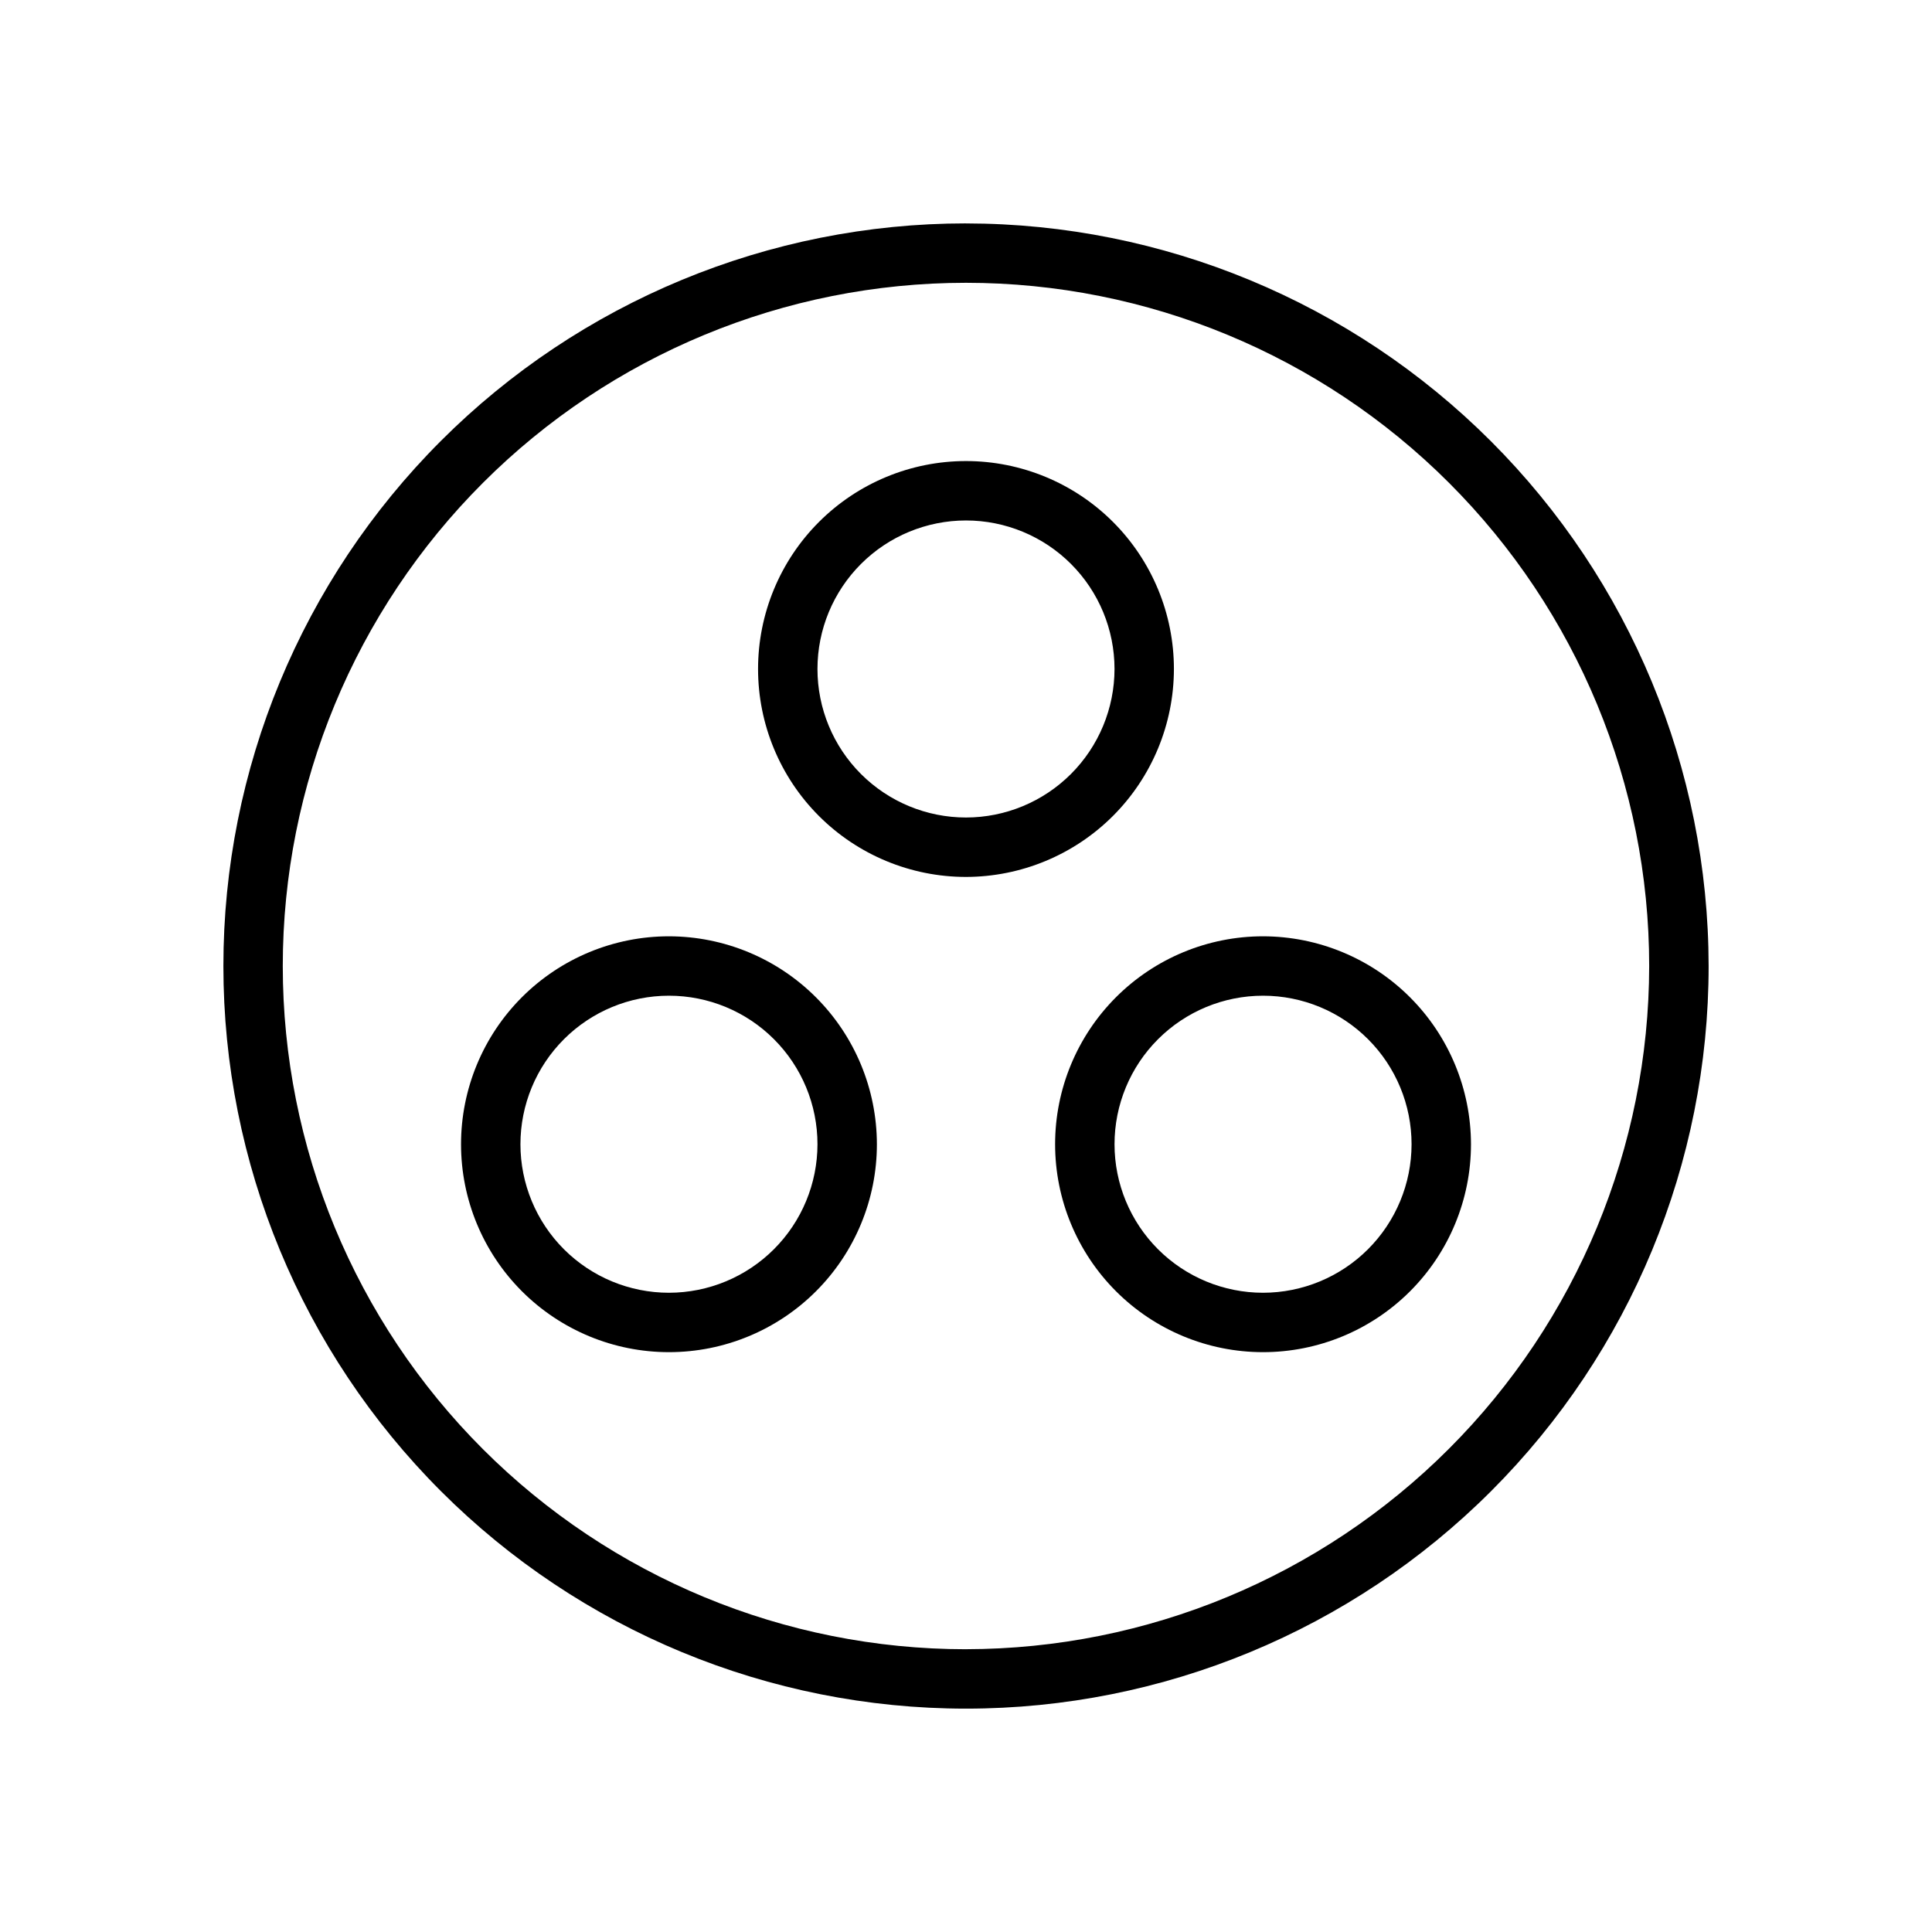 <?xml version="1.0" encoding="UTF-8"?>
<!-- Uploaded to: SVG Repo, www.svgrepo.com, Generator: SVG Repo Mixer Tools -->
<svg fill="#000000" width="800px" height="800px" version="1.1" viewBox="144 144 512 512" xmlns="http://www.w3.org/2000/svg">
 <g>
  <path d="m400 203.2c-52.195 0-102.25 20.734-139.16 57.645-36.906 36.906-57.641 86.961-57.641 139.16 0 52.195 20.734 102.25 57.641 139.16s86.965 57.641 139.16 57.641c52.191 0 102.25-20.734 139.16-57.641 36.91-36.906 57.645-86.965 57.645-139.16-0.059-52.176-20.812-102.2-57.707-139.09-36.895-36.895-86.918-57.648-139.09-57.707zm0 377.86v0.004c-48.02 0-94.074-19.078-128.03-53.031-33.957-33.953-53.031-80.008-53.031-128.03 0-48.02 19.074-94.07 53.031-128.03 33.953-33.953 80.008-53.027 128.03-53.027s94.07 19.074 128.02 53.027c33.957 33.957 53.031 80.008 53.031 128.03-0.055 48.004-19.148 94.023-53.09 127.96-33.945 33.941-79.965 53.035-127.96 53.094z"/>
  <path d="m455.1 321.29c0-14.613-5.805-28.633-16.137-38.965-10.336-10.336-24.352-16.141-38.965-16.141-14.617 0-28.633 5.805-38.965 16.141-10.336 10.332-16.141 24.352-16.141 38.965 0 14.613 5.805 28.629 16.141 38.965 10.332 10.332 24.348 16.141 38.965 16.141 14.609-0.02 28.613-5.832 38.945-16.16 10.328-10.332 16.141-24.336 16.156-38.945zm-55.105 39.359h0.004c-10.441 0-20.453-4.148-27.832-11.527-7.383-7.383-11.531-17.395-11.531-27.832 0-10.441 4.148-20.449 11.531-27.832 7.379-7.383 17.391-11.527 27.832-11.527 10.438 0 20.449 4.144 27.832 11.527 7.379 7.383 11.527 17.391 11.527 27.832-0.012 10.434-4.16 20.441-11.539 27.82-7.379 7.379-17.387 11.531-27.82 11.539z"/>
  <path d="m321.28 392.13c-14.613 0-28.629 5.805-38.965 16.141-10.332 10.332-16.137 24.348-16.137 38.965 0 14.613 5.805 28.629 16.137 38.965 10.336 10.332 24.352 16.137 38.965 16.137 14.617 0 28.633-5.805 38.965-16.137 10.336-10.336 16.141-24.352 16.141-38.965-0.02-14.609-5.828-28.617-16.16-38.945-10.328-10.332-24.336-16.141-38.945-16.16zm0 94.465c-10.438 0-20.449-4.148-27.832-11.527-7.379-7.383-11.527-17.395-11.527-27.832 0-10.441 4.148-20.453 11.527-27.832 7.383-7.383 17.395-11.531 27.832-11.531 10.441 0 20.453 4.148 27.832 11.531 7.383 7.379 11.527 17.391 11.527 27.832-0.008 10.434-4.156 20.441-11.539 27.82-7.379 7.379-17.383 11.527-27.82 11.539z"/>
  <path d="m478.72 392.13c-14.613 0-28.629 5.805-38.965 16.141-10.332 10.332-16.141 24.348-16.141 38.965 0 14.613 5.809 28.629 16.141 38.965 10.336 10.332 24.352 16.137 38.965 16.137s28.629-5.805 38.965-16.137c10.332-10.336 16.141-24.352 16.141-38.965-0.02-14.609-5.832-28.617-16.16-38.945-10.332-10.332-24.336-16.141-38.945-16.16zm0 94.465c-10.438 0-20.449-4.148-27.832-11.527-7.383-7.383-11.527-17.395-11.527-27.832 0-10.441 4.144-20.453 11.527-27.832 7.383-7.383 17.395-11.531 27.832-11.531s20.449 4.148 27.832 11.531c7.383 7.379 11.527 17.391 11.527 27.832-0.008 10.434-4.16 20.441-11.539 27.82-7.379 7.379-17.383 11.527-27.82 11.539z"/>
 </g>
</svg>